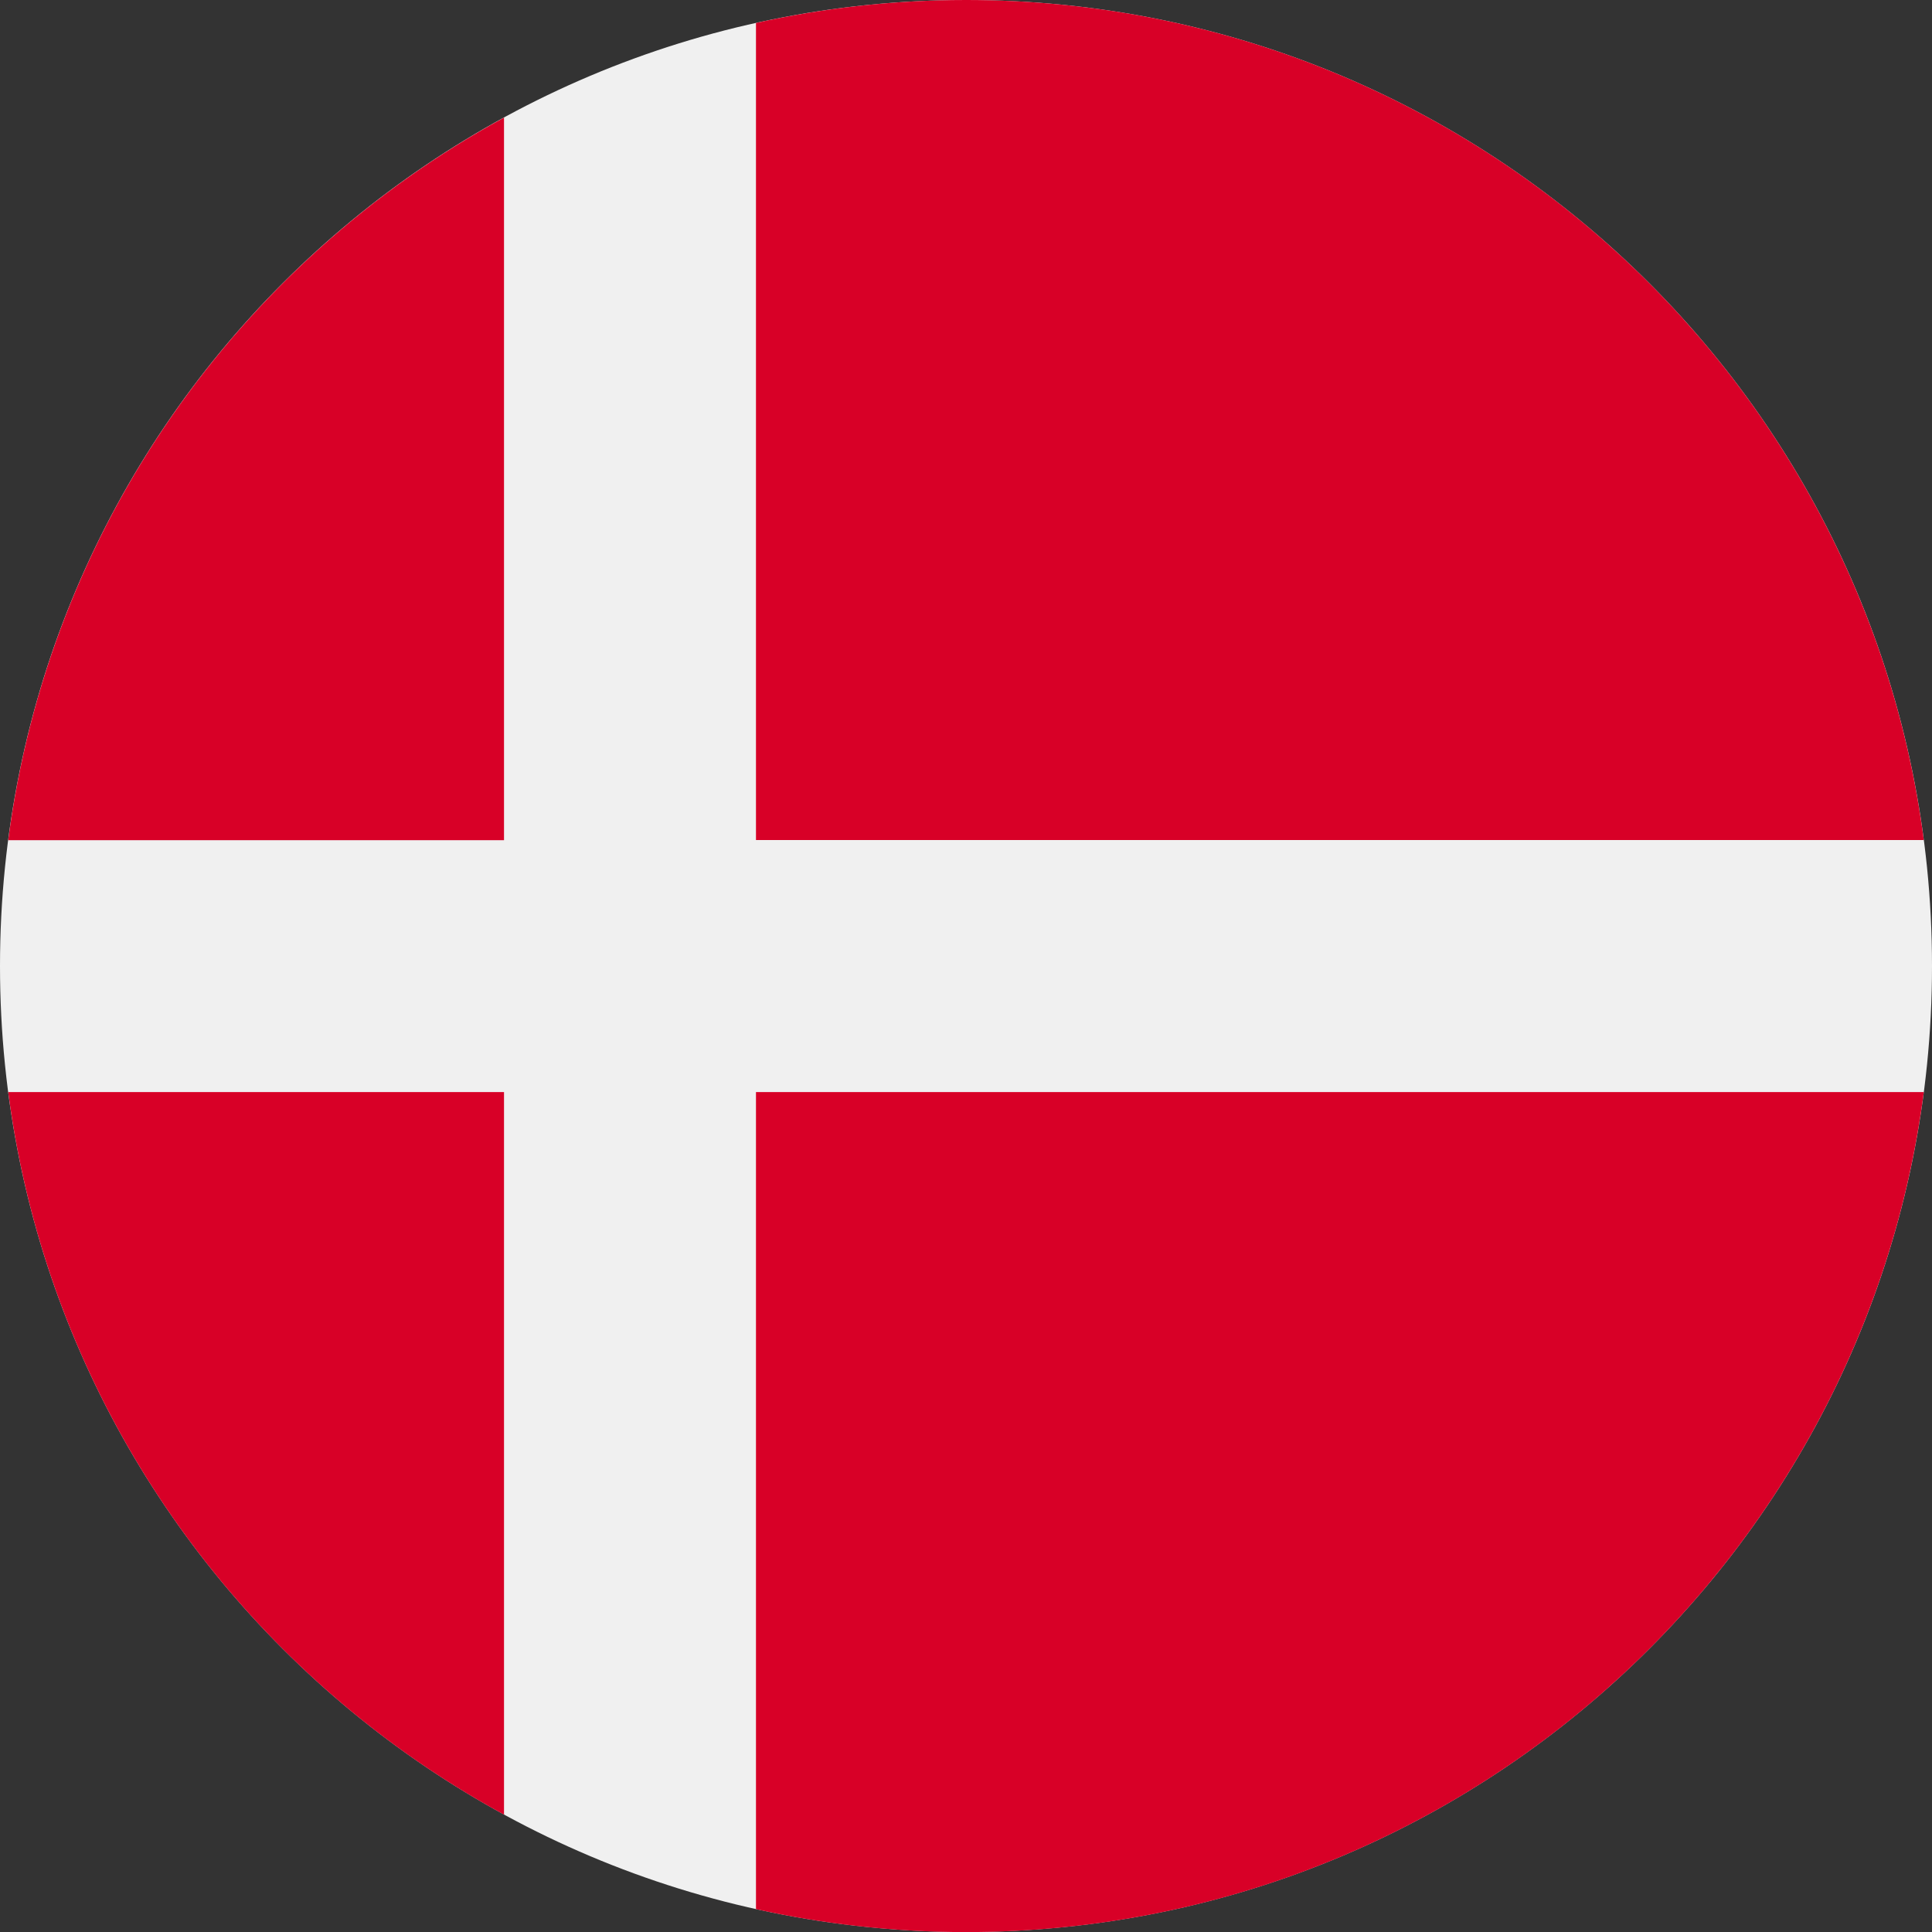 <svg width="24" height="24" viewBox="0 0 24 24" fill="none" xmlns="http://www.w3.org/2000/svg">
<rect x="0" y="0" width="24" height="24" fill="#333333" stroke="none"/>
<g clip-path="url(#clip0_2082_19397)">
<path d="M12 24C18.627 24 24 18.627 24 12C24 5.373 18.627 0 12 0C5.373 0 0 5.373 0 12C0 18.627 5.373 24 12 24Z" fill="#F0F0F0"/>
<path d="M9.391 10.435H23.898C23.131 4.547 18.097 0 12 0C11.104 0 10.231 0.099 9.391 0.285V10.435H9.391Z" fill="#D80027"/>
<path d="M6.261 10.437V1.461C2.966 3.259 0.607 6.556 0.102 10.437H6.261V10.437Z" fill="#D80027"/>
<path d="M6.261 13.566H0.102C0.607 17.447 2.966 20.744 6.261 22.542L6.261 13.566Z" fill="#D80027"/>
<path d="M9.391 13.566V23.716C10.231 23.902 11.104 24.001 12 24.001C18.097 24.001 23.131 19.454 23.898 13.566H9.391V13.566Z" fill="#D80027"/>
</g>
<defs>
<clipPath id="clip0_2082_19397">
<rect width="24" height="24" fill="white"/>
</clipPath>
</defs>
</svg>
